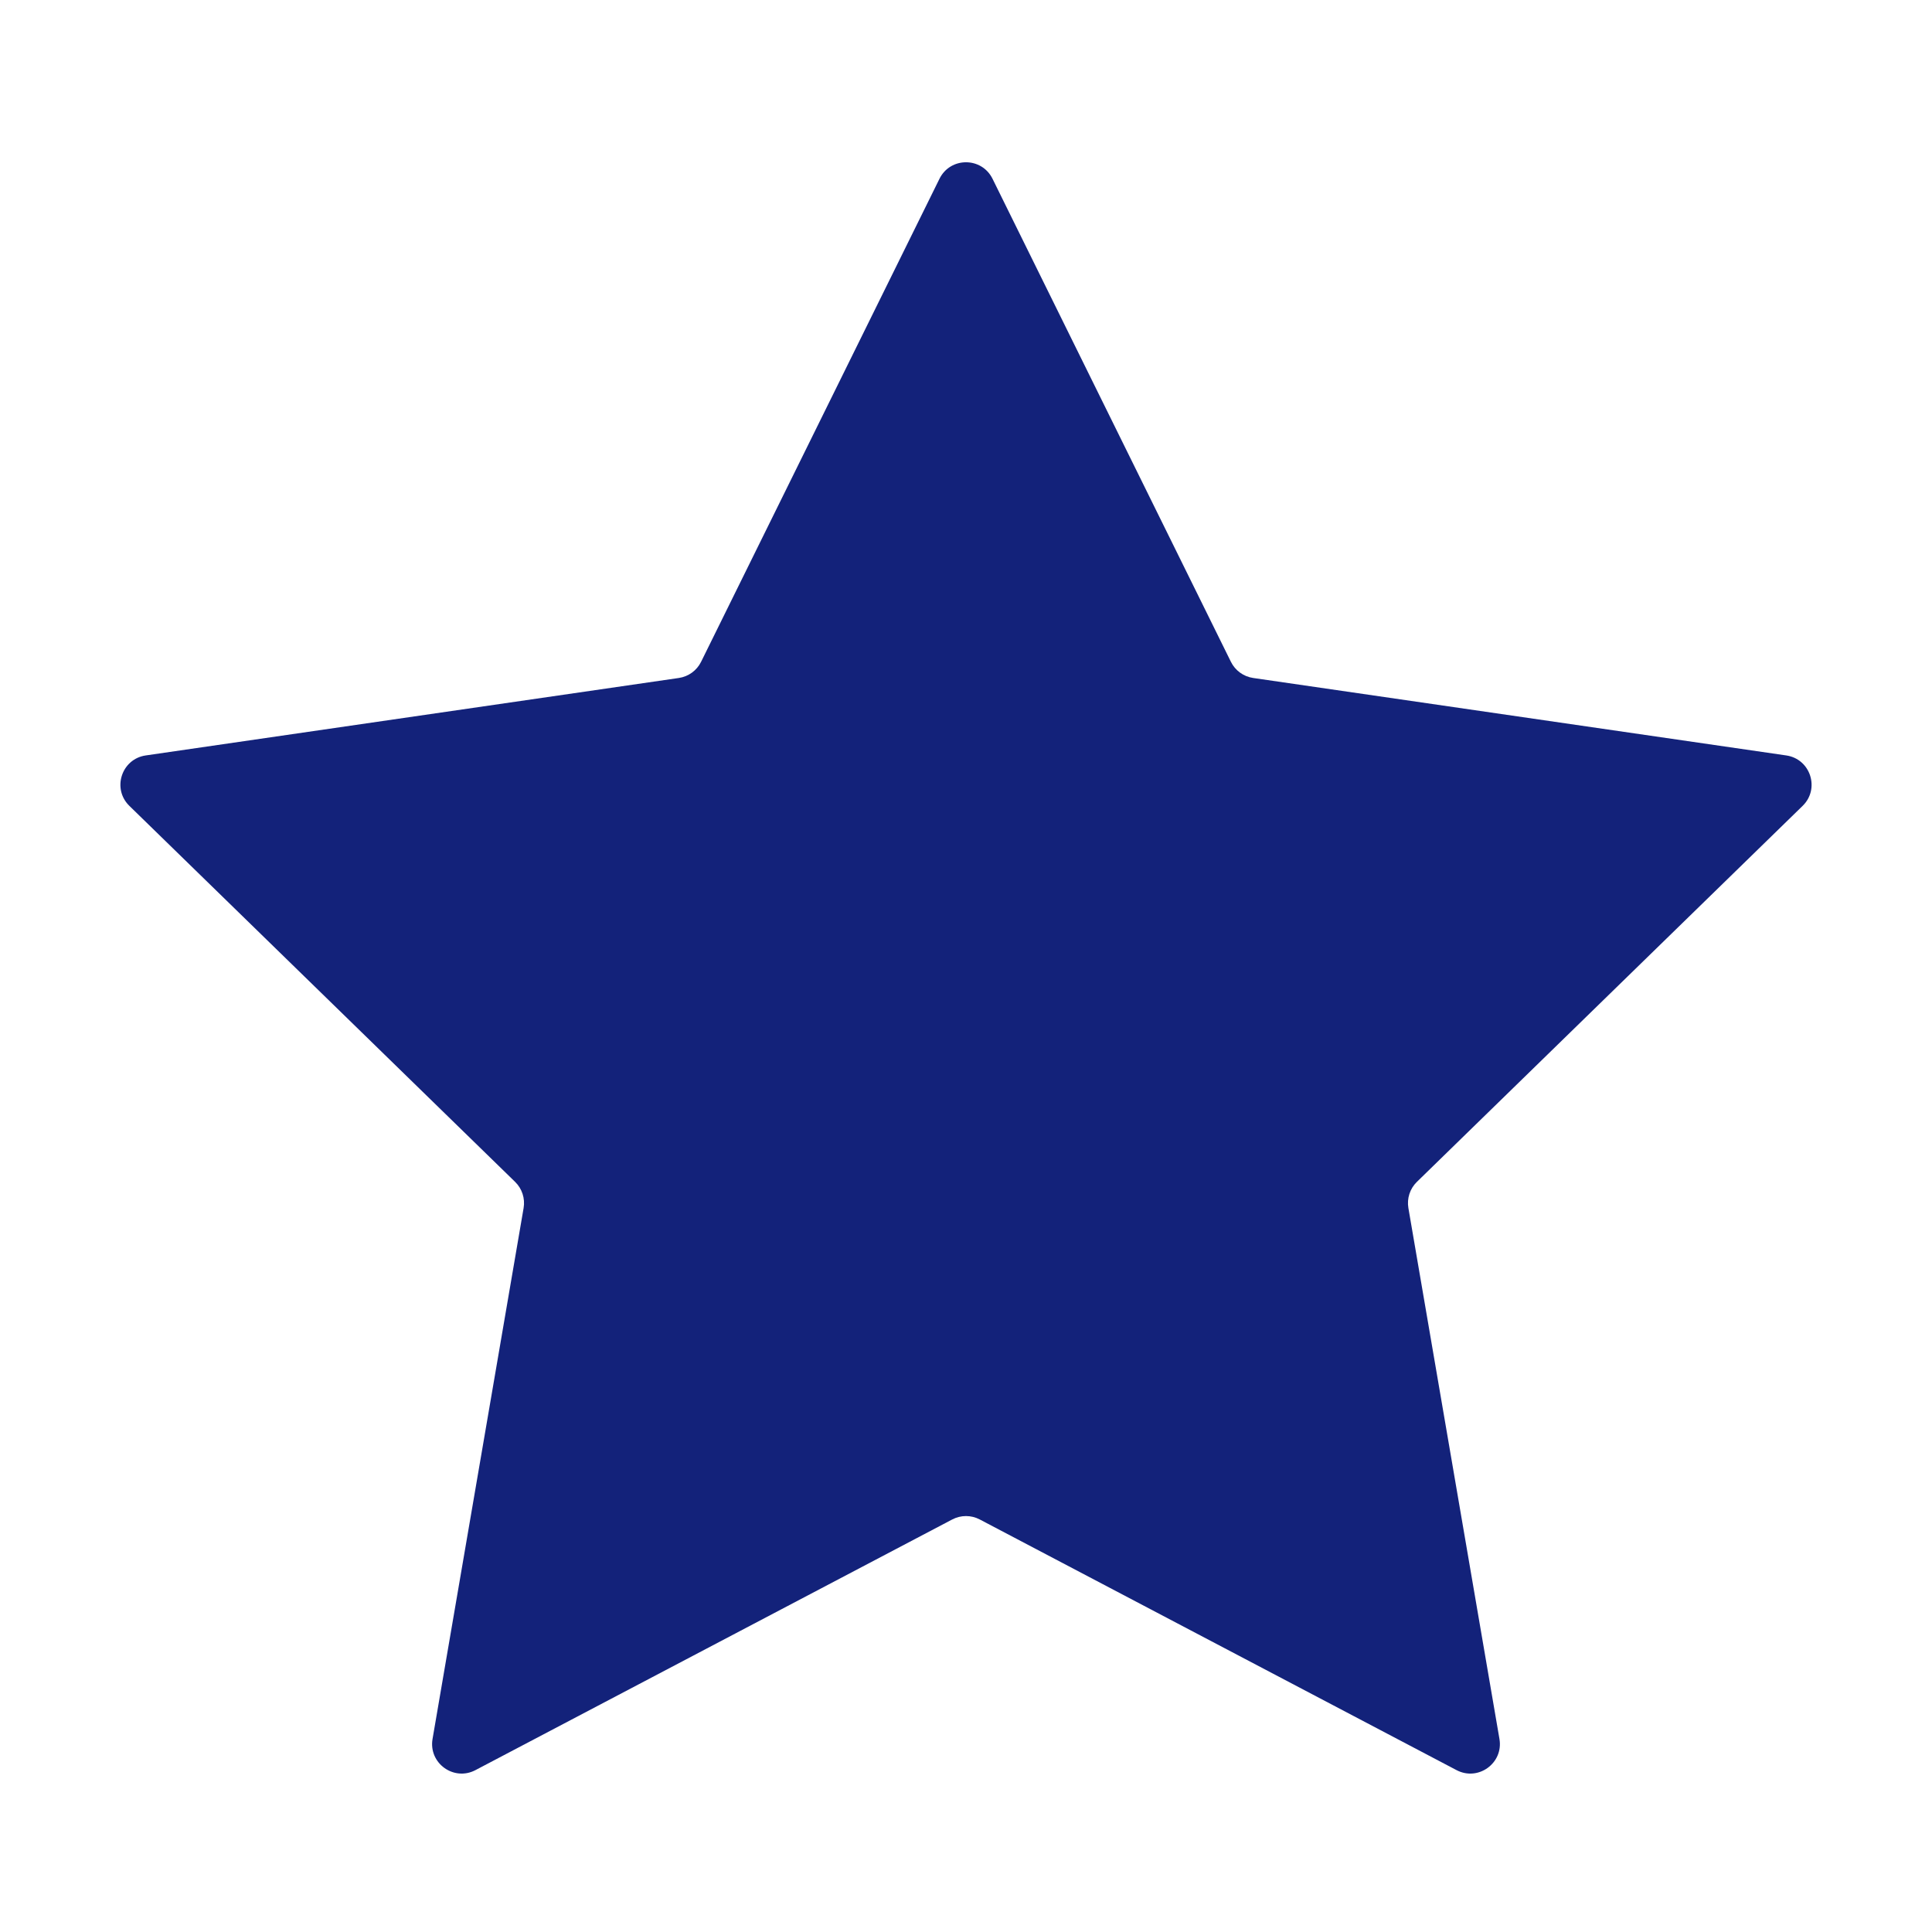 <svg t="1742125110669" class="icon" viewBox="0 0 1024 1024" version="1.1" xmlns="http://www.w3.org/2000/svg" p-id="3450" width="200" height="200"><path d="M526.051 94.742l126.357 256.028c2.283 4.624 6.694 7.83 11.799 8.572l282.543 41.055c12.853 1.868 17.985 17.662 8.685 26.728L750.984 626.415c-3.693 3.6-5.378 8.786-4.507 13.87l48.263 281.401c2.195 12.801-11.24 22.562-22.736 16.518L519.291 805.345c-4.565-2.4-10.018-2.4-14.583 0L251.993 938.204c-11.496 6.044-24.932-3.718-22.736-16.518l48.264-281.401c0.872-5.083-0.814-10.27-4.507-13.87L68.566 427.125c-9.3-9.065-4.168-24.86 8.685-26.728l282.543-41.055c5.104-0.742 9.516-3.947 11.799-8.572L497.948 94.742C503.696 83.096 520.303 83.096 526.051 94.742z" p-id="3451" fill="#13227a"></path></svg>